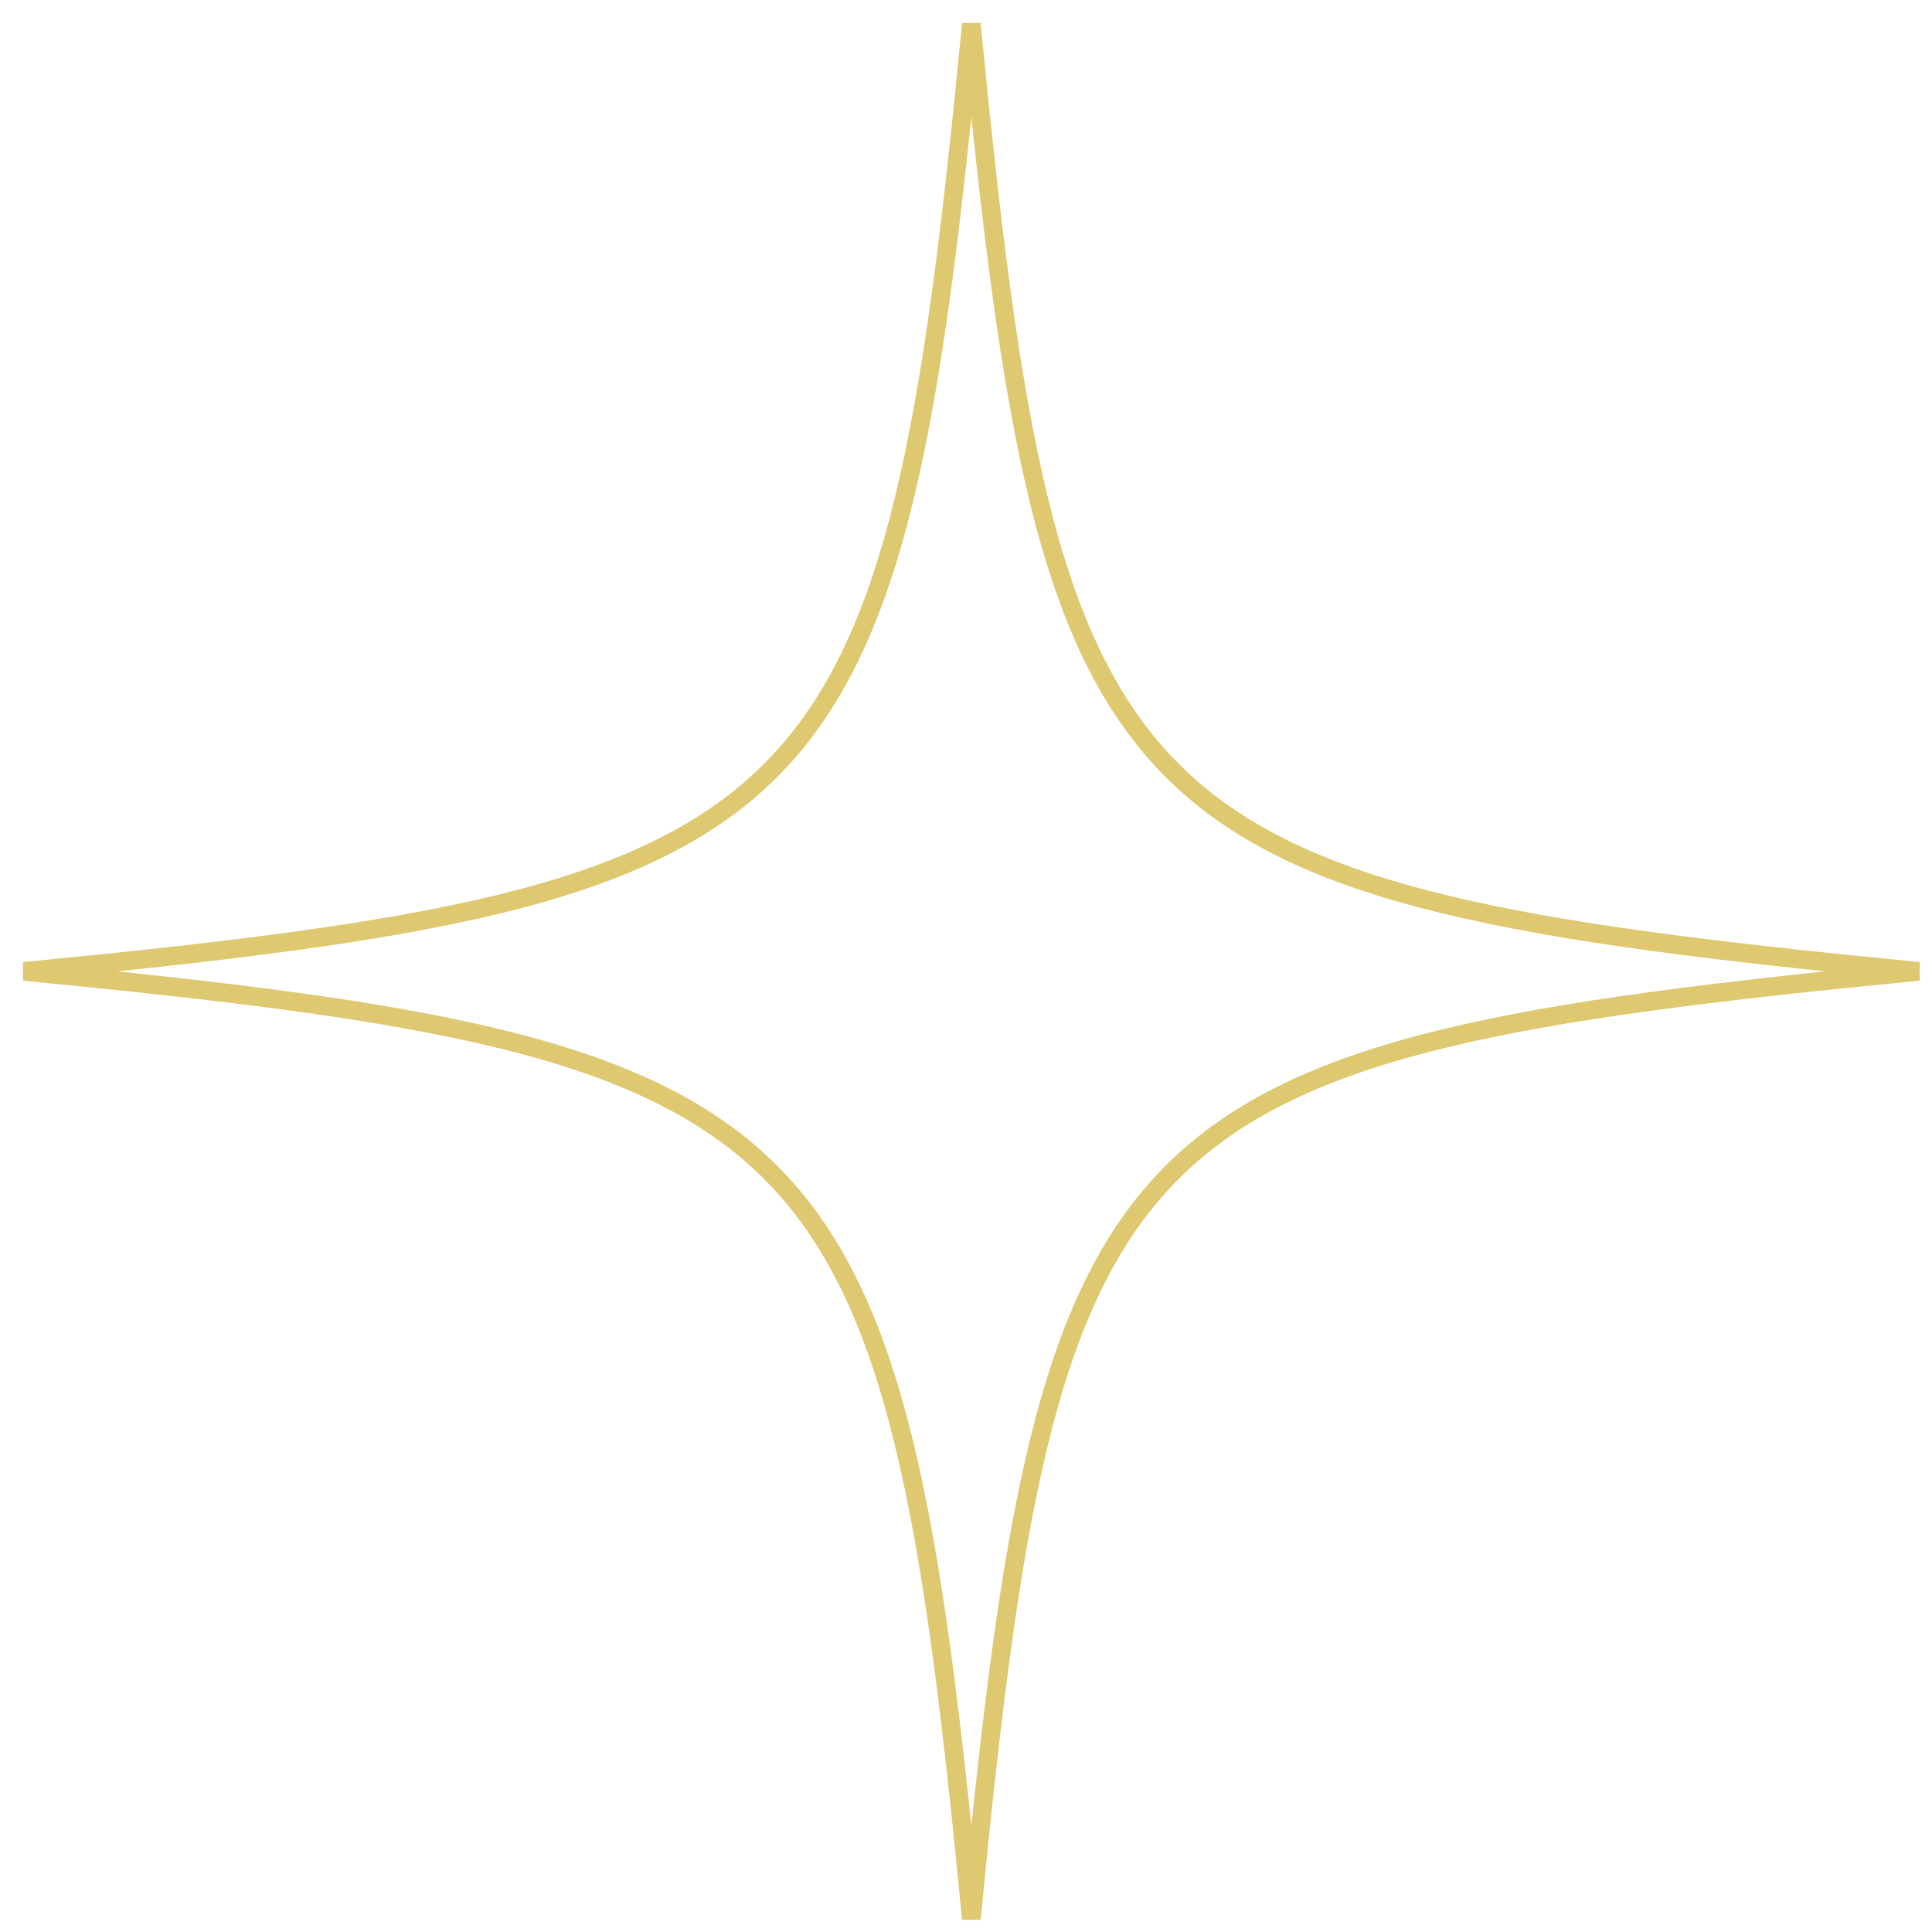 <?xml version="1.0" encoding="UTF-8"?> <svg xmlns="http://www.w3.org/2000/svg" width="81" height="81" viewBox="0 0 81 81" fill="none"><path d="M80.45 40.725C46.661 44.003 44.004 46.661 40.725 80.45C37.447 46.661 34.789 44.004 1 40.725C34.789 37.447 37.446 34.789 40.725 1C44.004 34.789 46.662 37.447 80.45 40.725Z" stroke="#DEC870" stroke-width="0.782" stroke-miterlimit="10"></path></svg> 